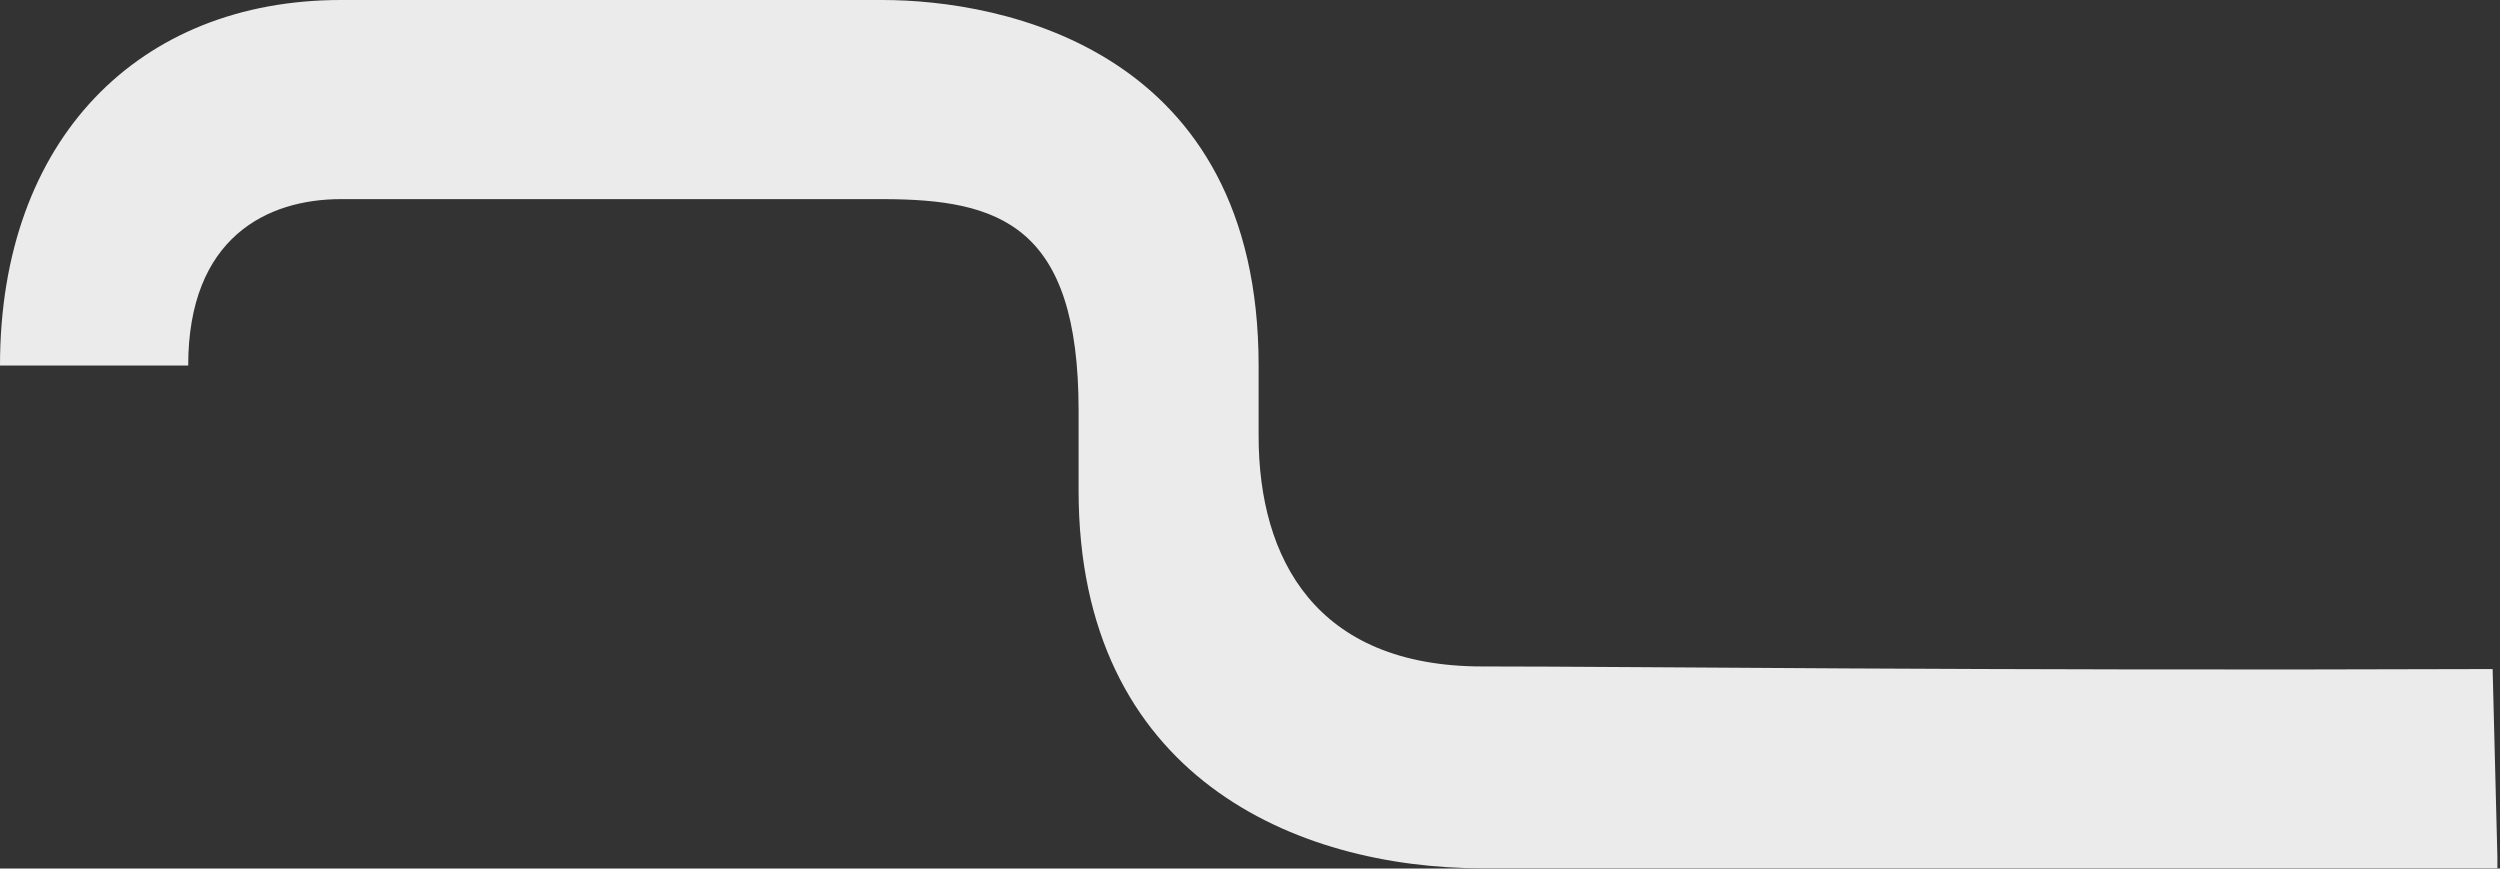 <svg width="734" height="255" viewBox="0 0 734 255" fill="none" xmlns="http://www.w3.org/2000/svg">
<rect x="0" y="0" width="734" height="255" fill="#333333" stroke="none"/>
<path d="M0 107.314C0 40.845 40.842 6.10352e-05 100.103 6.10352e-05H259.016C294.252 6.10352e-05 369.53 14.418 369.53 107.314V128.01C369.53 164.048 386.347 195.67 435.198 195.67C480.703 195.67 577.006 196.966 731.833 196.433L733.236 251.688V254.931H435.198C380.742 254.931 316.675 228.114 316.675 144.027V120.499C316.675 66.042 293.452 58.463 259.016 58.463H100.103C78.481 58.463 55.257 69.675 55.257 107.314H0Z" fill="#EBEBEB"/>
</svg>
